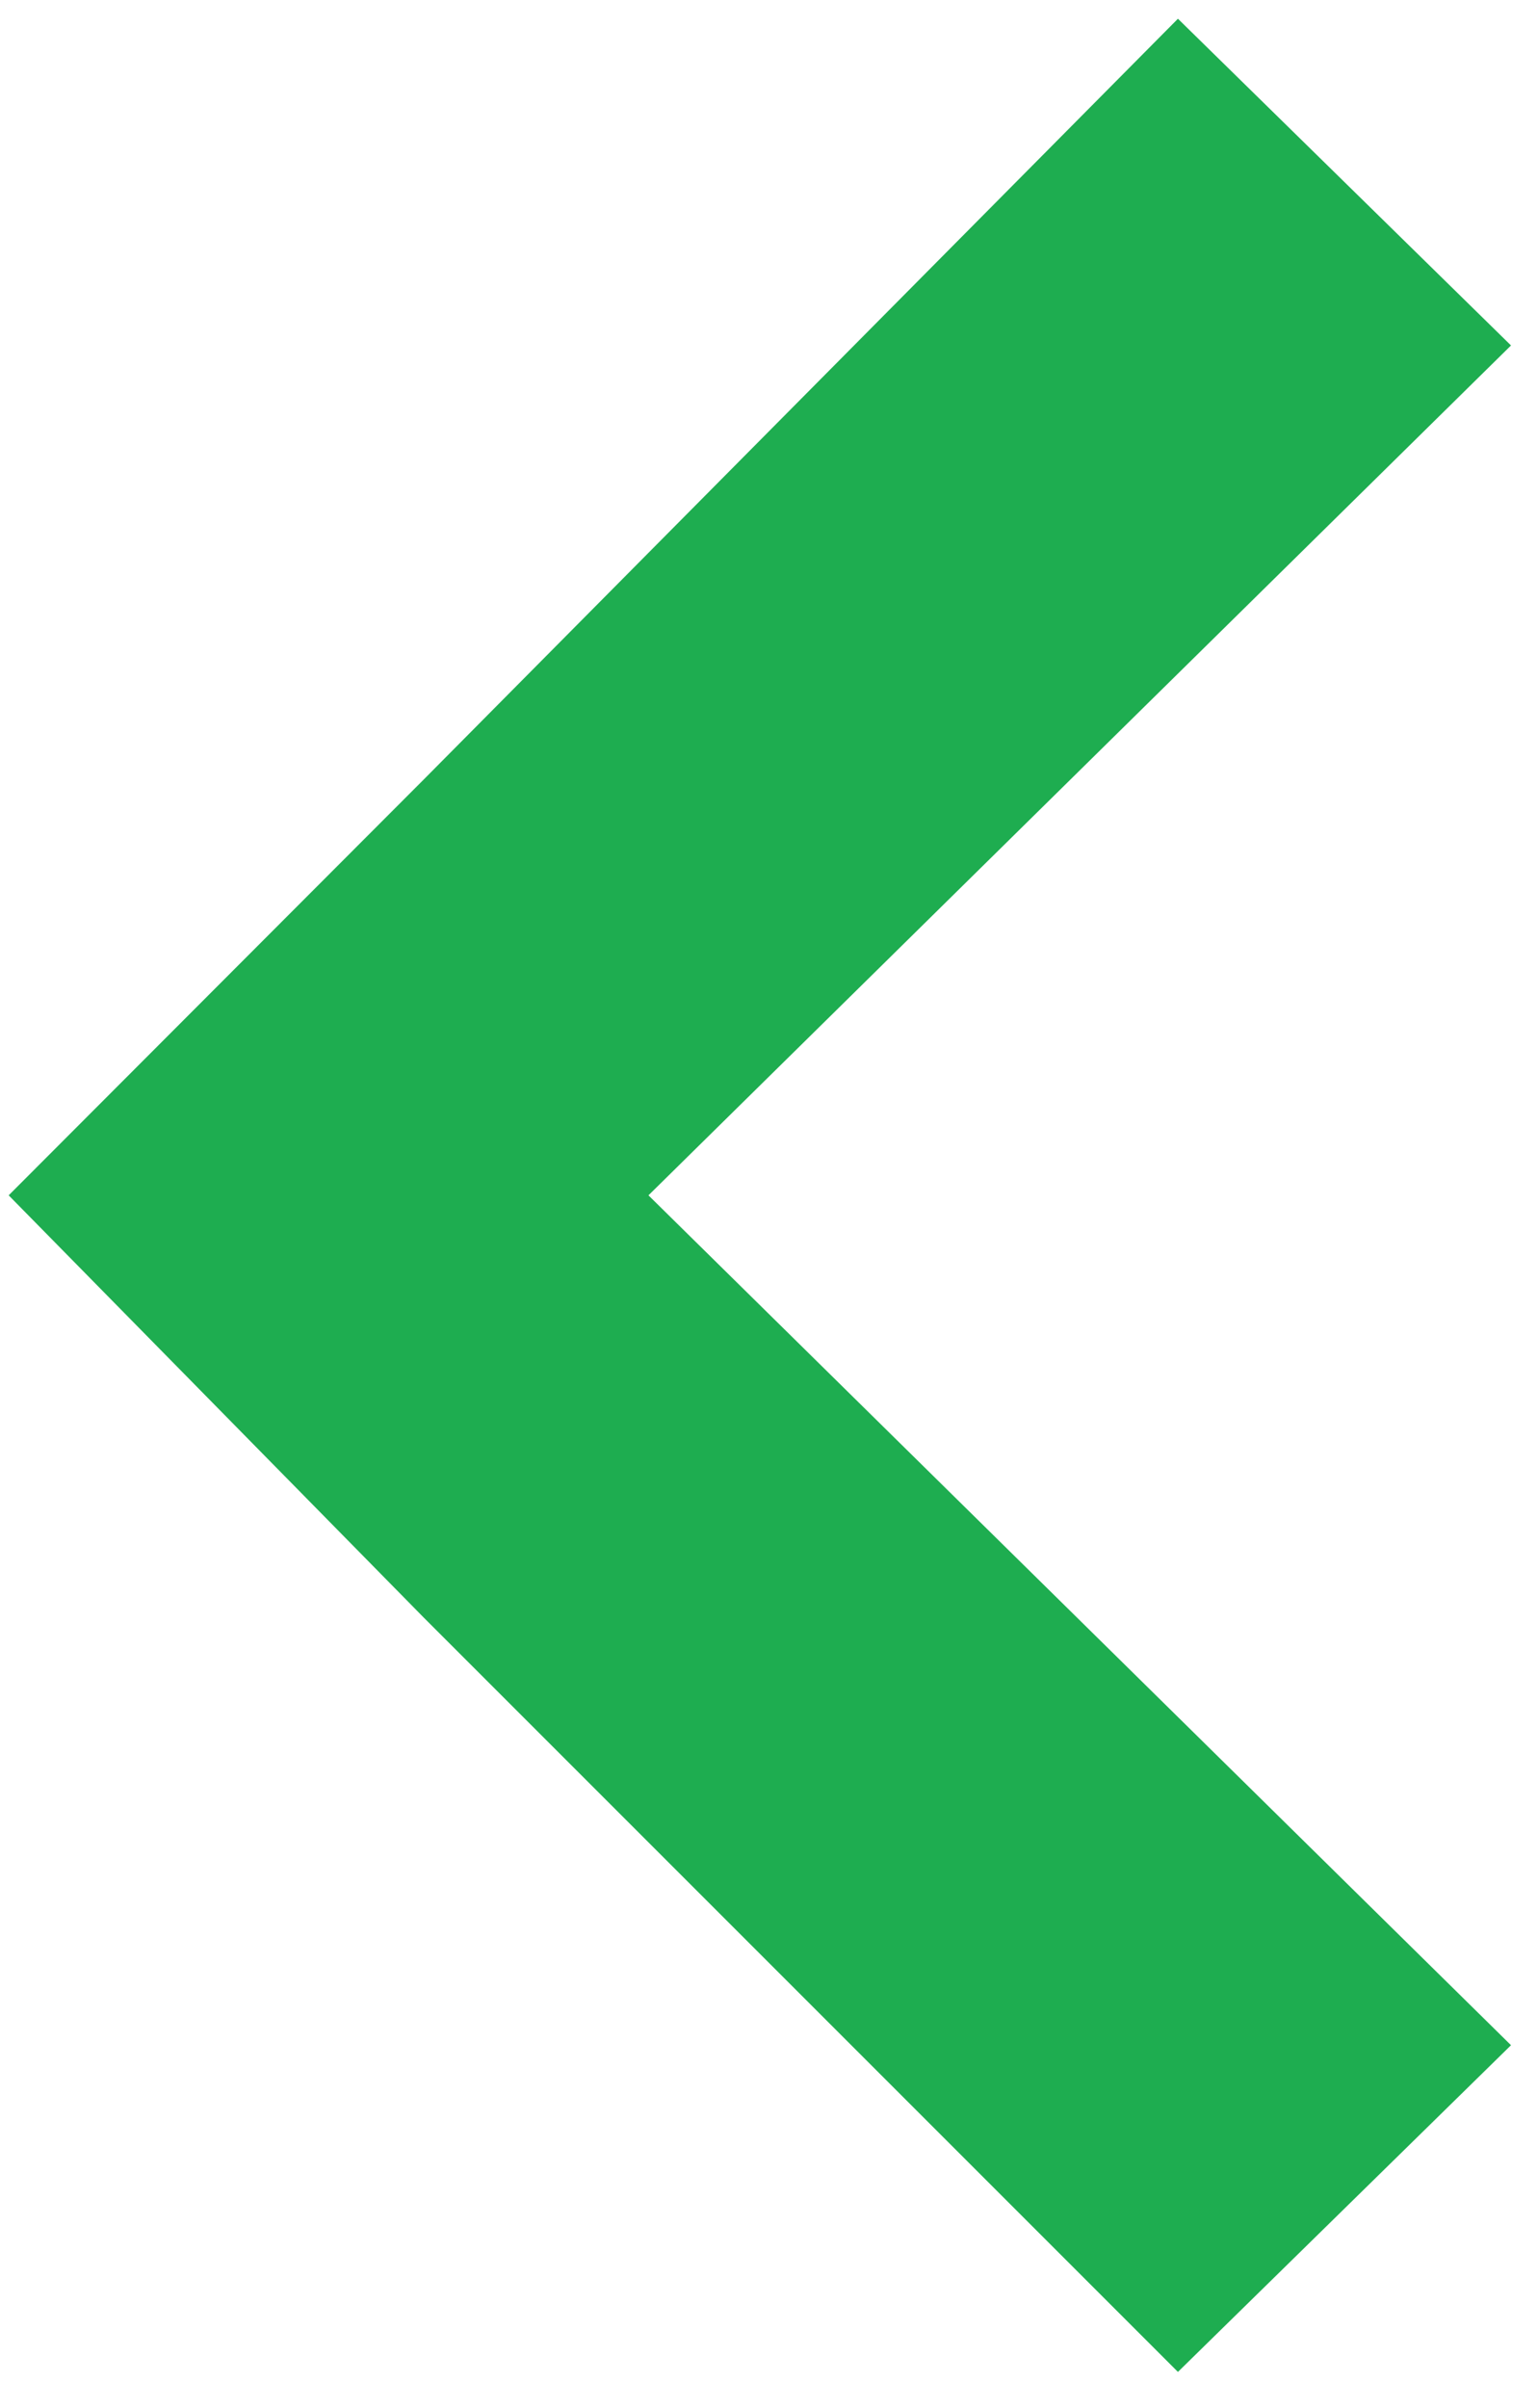 <svg version="1.1" xmlns="http://www.w3.org/2000/svg" xmlns:xlink="http://www.w3.org/1999/xlink" preserveAspectRatio="xMidYMid meet" viewBox="-1 -1 177.247 275.324" width="14" height="21.93"><defs><path d="M0 135.66L47.88 184.36L134.84 271.32L173.25 233.65L73.78 135.66L173.25 37.67L134.84 0L47.88 87.7L0 135.66Z" id="adSDGrGh5"></path></defs><g><g><use xlink:href="#adSDGrGh5" opacity="1" fill="#1ead50" fill-opacity="1"></use></g></g></svg>